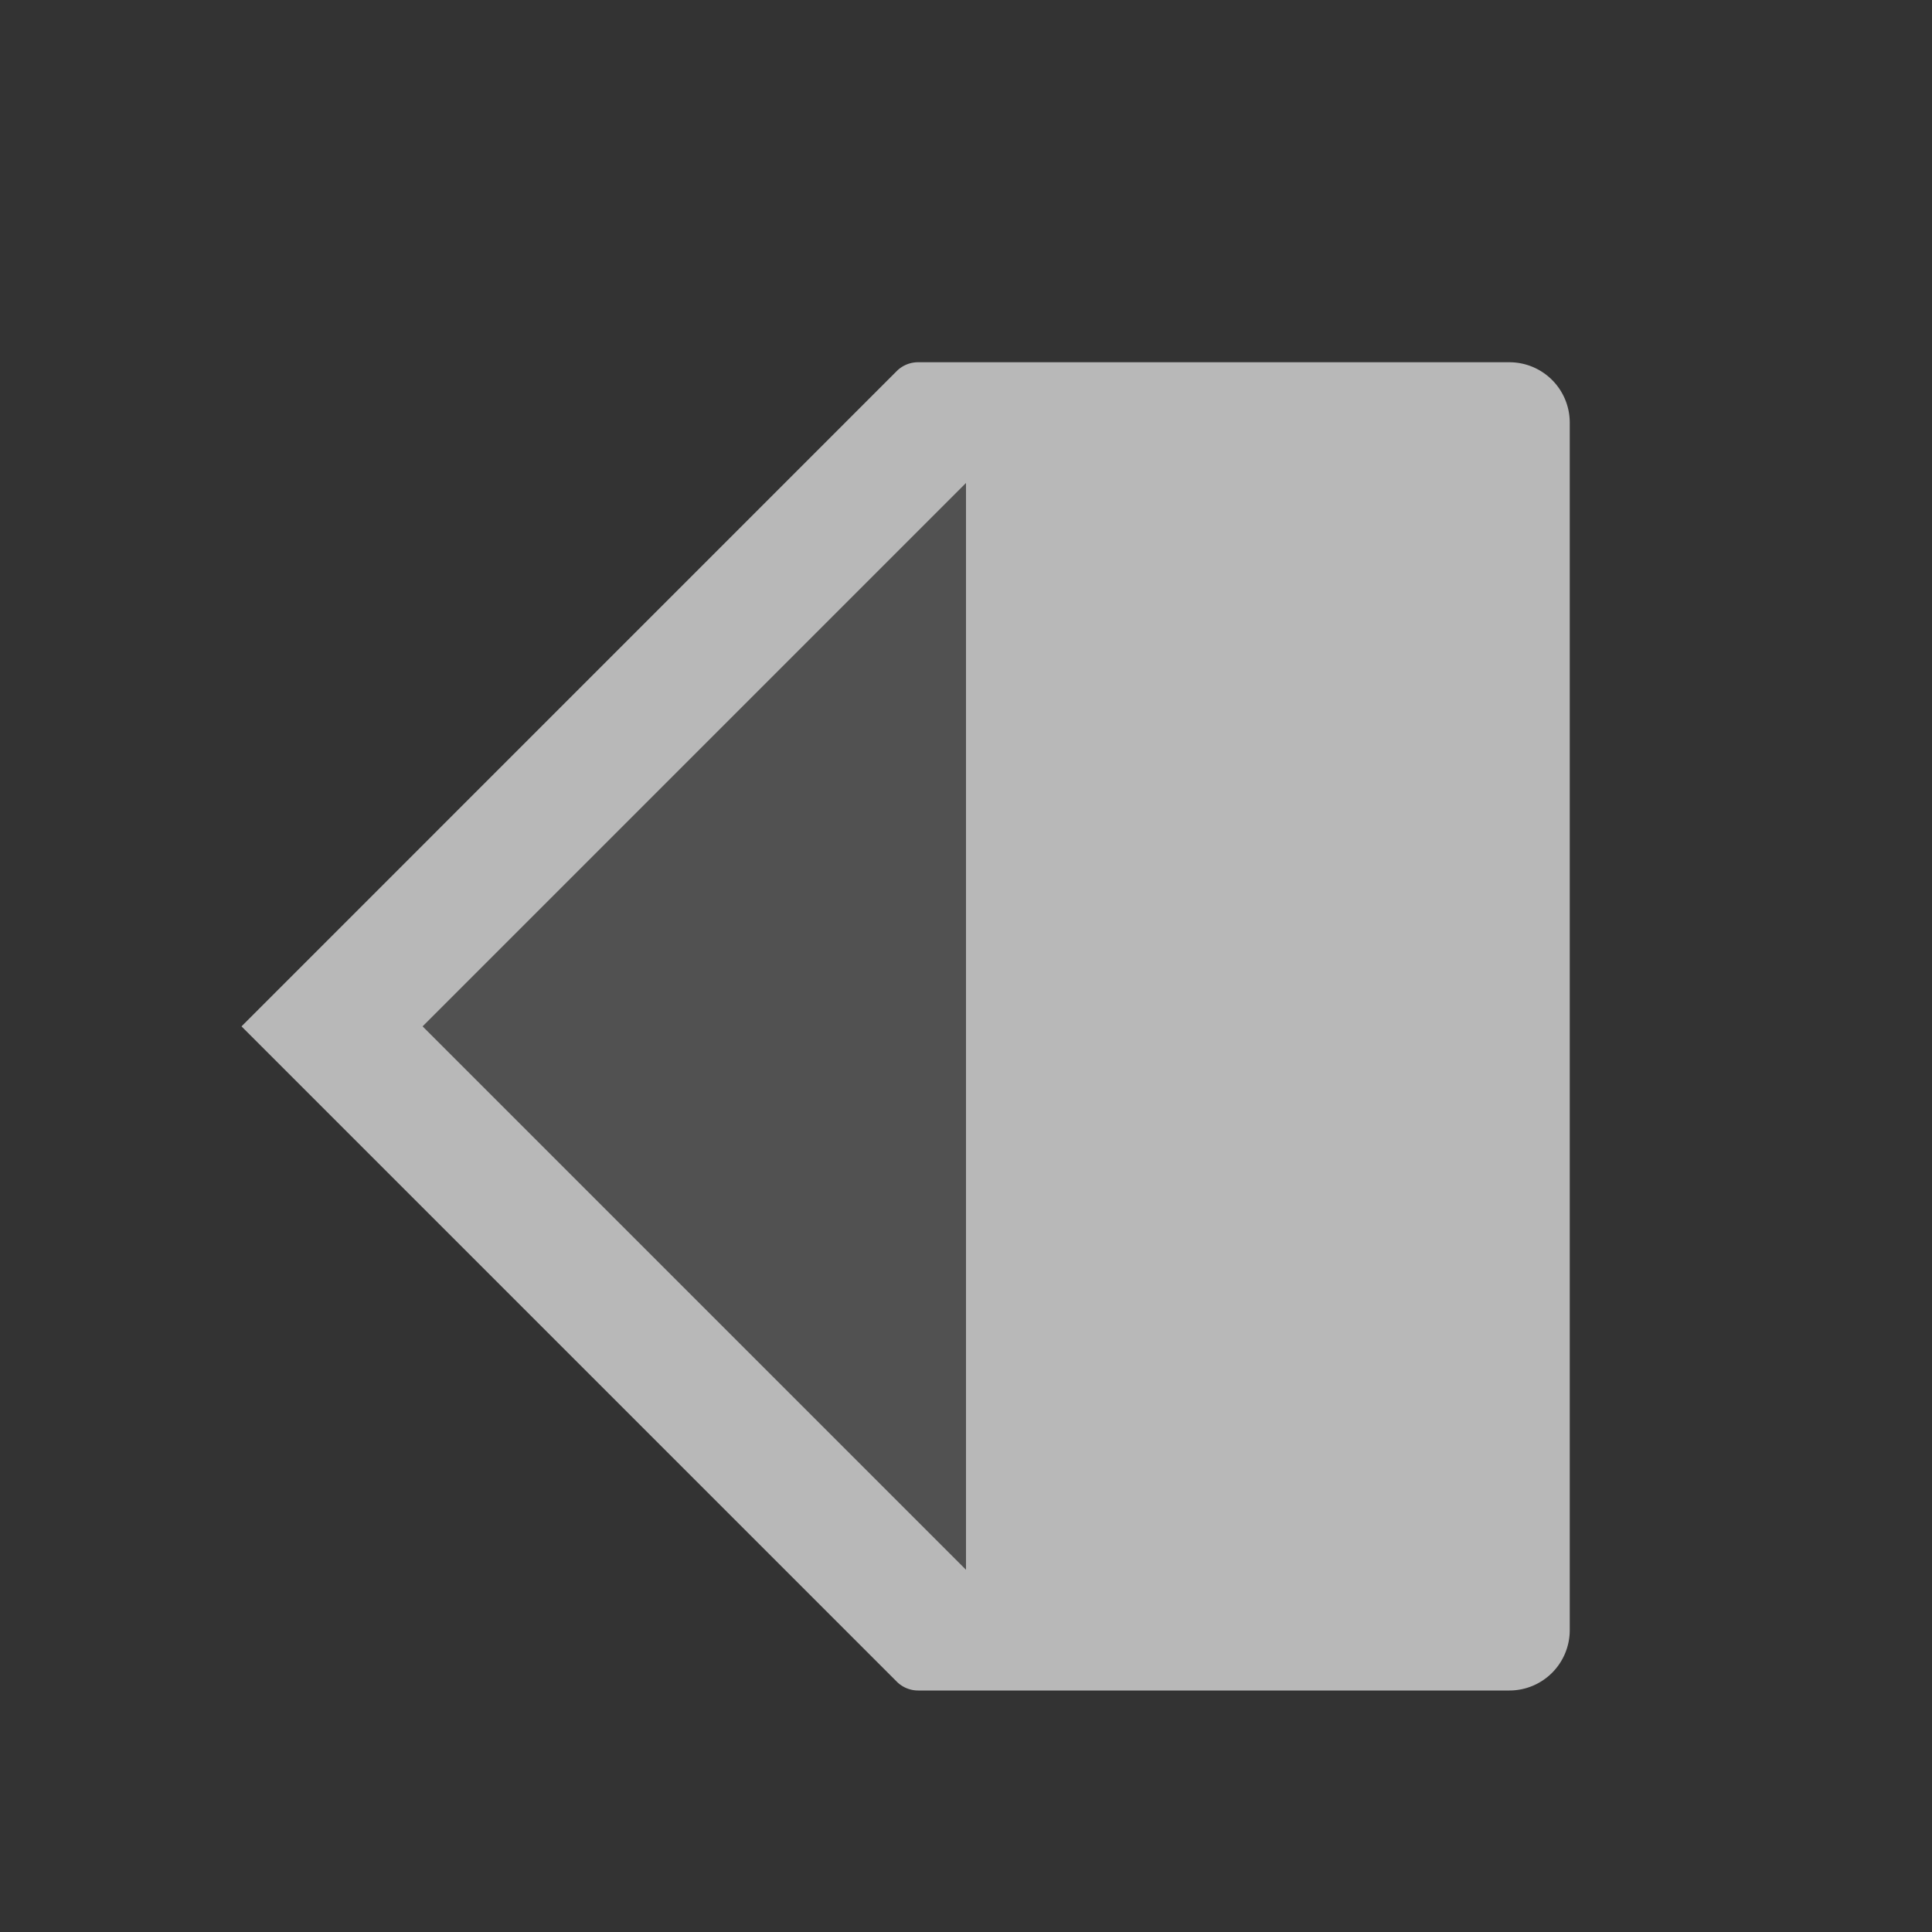 <svg id="SP_KeyHoldFirst_Sm_N_D_2x" data-name="SP_KeyHoldFirst_Sm_N_D@2x" xmlns="http://www.w3.org/2000/svg" width="32" height="32" viewBox="0 0 32 32">
  <rect x="0" y="0" width="32" height="32" fill="#333333" stroke="none"/>
  <defs>
    <style>
      .fill, .fillPale {
        fill: #fff;
      }

      .fillPale {
        opacity: 0.15;
      }

      .fill {
        fill-rule: evenodd;
        opacity: 0.65;
      }

      
    </style>
  </defs>
  <title>SP_KeyHoldFirst_Sm_N_D@2x</title>
  <path class="fillPale" d="M16,8L7,17l9,9V8Z"/>
  <path class="fill" d="M25,6H15.207a0.5,0.5,0,0,0-.354.146L4,17,14.854,27.854a0.5,0.5,0,0,0,.354.146H25a1,1,0,0,0,1-1V7A1,1,0,0,0,25,6ZM16,26L7,17l9-9V26Z"/>
  </svg>